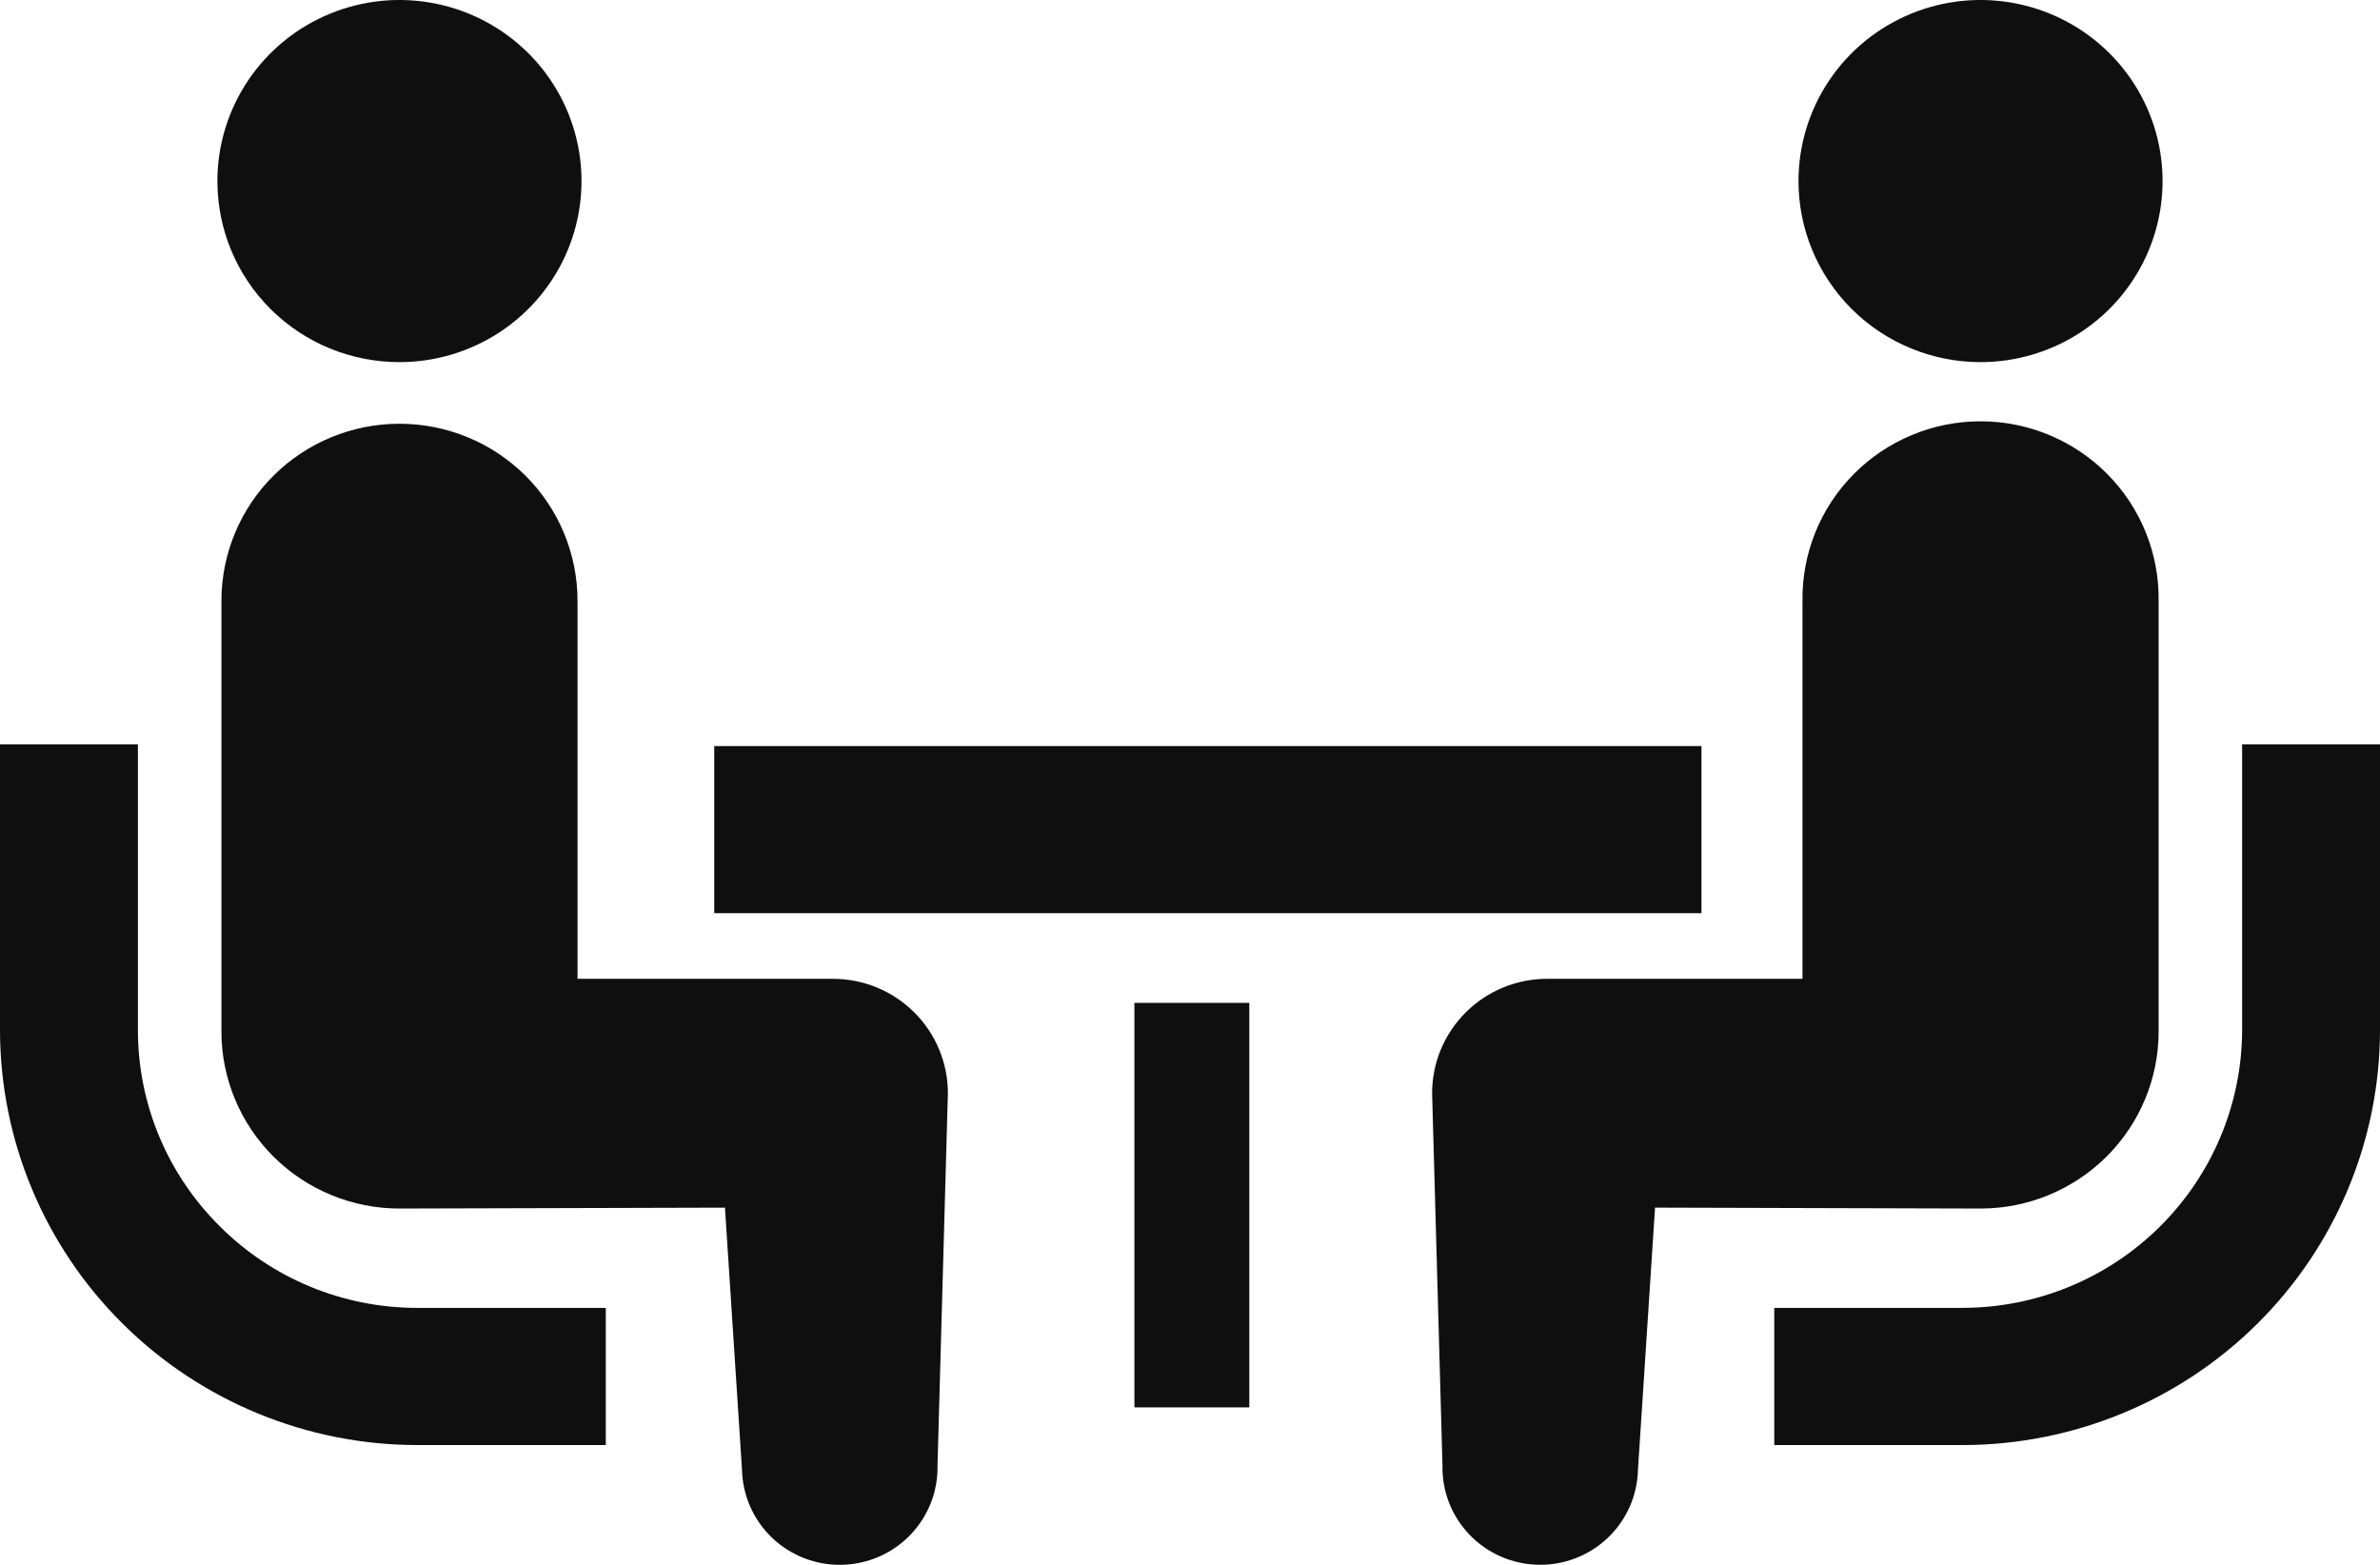 <svg width="73" height="48" viewBox="0 0 73 48" fill="none" xmlns="http://www.w3.org/2000/svg">
<g id="Group 180">
<path id="&#227;&#131;&#145;&#227;&#130;&#185; 17" d="M6.743 37.617C5.946 36.828 5.314 35.889 4.882 34.856C4.451 33.822 4.229 32.714 4.23 31.595V22.832H0V31.595C0.003 34.97 1.352 38.207 3.752 40.593C6.151 42.98 9.404 44.323 12.798 44.326H18.581V40.118H12.798C11.673 40.119 10.559 39.899 9.519 39.469C8.48 39.04 7.537 38.411 6.743 37.617Z" fill="#0F0F0F"/>
<path id="&#227;&#131;&#145;&#227;&#130;&#185; 18" d="M12.252 11.108C13.357 11.108 14.436 10.782 15.354 10.172C16.273 9.561 16.988 8.694 17.411 7.679C17.834 6.664 17.944 5.548 17.729 4.47C17.513 3.393 16.982 2.403 16.201 1.627C15.42 0.85 14.425 0.321 13.342 0.107C12.258 -0.108 11.136 0.002 10.116 0.423C9.095 0.843 8.223 1.555 7.61 2.468C6.996 3.382 6.668 4.455 6.668 5.554C6.668 6.283 6.812 7.006 7.092 7.68C7.372 8.354 7.784 8.967 8.302 9.483C8.821 9.999 9.437 10.408 10.114 10.687C10.792 10.965 11.519 11.108 12.252 11.108Z" fill="#0F0F0F"/>
<path id="&#227;&#131;&#145;&#227;&#130;&#185; 19" d="M25.545 30.024H17.714V18.429C17.714 16.989 17.139 15.607 16.114 14.588C15.09 13.57 13.701 12.998 12.253 12.998C10.804 12.998 9.415 13.57 8.391 14.588C7.367 15.607 6.792 16.989 6.792 18.429V31.639C6.791 32.352 6.933 33.058 7.207 33.717C7.481 34.376 7.883 34.975 8.39 35.48C8.897 35.984 9.499 36.384 10.162 36.657C10.824 36.931 11.534 37.071 12.252 37.071C12.662 37.071 22.236 37.044 22.236 37.044L22.759 45.083C22.768 45.474 22.854 45.86 23.013 46.219C23.171 46.577 23.399 46.901 23.684 47.172C23.968 47.443 24.304 47.655 24.671 47.797C25.038 47.939 25.429 48.008 25.823 47.999C26.217 47.99 26.605 47.905 26.965 47.747C27.326 47.589 27.651 47.362 27.924 47.079C28.196 46.796 28.409 46.463 28.552 46.098C28.695 45.733 28.764 45.343 28.755 44.952L29.074 33.531C29.073 32.6 28.701 31.708 28.04 31.051C27.378 30.393 26.481 30.024 25.545 30.024Z" fill="#0F0F0F"/>
<path id="&#227;&#131;&#145;&#227;&#130;&#185; 20" d="M68.771 22.832V31.595C68.767 33.854 67.863 36.019 66.257 37.617C64.651 39.214 62.474 40.114 60.203 40.118H54.42V44.326H60.203C63.596 44.322 66.85 42.98 69.249 40.593C71.648 38.206 72.997 34.97 73 31.595V22.832H68.771Z" fill="#0F0F0F"/>
<path id="&#227;&#131;&#145;&#227;&#130;&#185; 21" d="M60.747 11.108C61.852 11.108 62.931 10.782 63.85 10.172C64.768 9.561 65.484 8.694 65.906 7.679C66.329 6.664 66.439 5.548 66.224 4.47C66.008 3.393 65.477 2.403 64.696 1.627C63.915 0.85 62.92 0.321 61.837 0.107C60.754 -0.108 59.631 0.002 58.611 0.423C57.59 0.843 56.718 1.555 56.105 2.468C55.491 3.382 55.164 4.455 55.164 5.554C55.164 7.027 55.752 8.439 56.799 9.481C57.846 10.523 59.267 11.108 60.747 11.108Z" fill="#0F0F0F"/>
<path id="&#227;&#131;&#145;&#227;&#130;&#185; 22" d="M66.21 31.639V18.43C66.22 17.71 66.085 16.996 65.815 16.328C65.545 15.661 65.145 15.053 64.636 14.541C64.128 14.028 63.523 13.622 62.855 13.344C62.188 13.066 61.472 12.923 60.748 12.923C60.025 12.923 59.308 13.066 58.641 13.344C57.973 13.622 57.368 14.028 56.86 14.541C56.352 15.053 55.951 15.661 55.681 16.328C55.411 16.996 55.277 17.71 55.286 18.43V30.024H47.455C46.992 30.024 46.533 30.114 46.104 30.291C45.676 30.467 45.287 30.726 44.959 31.052C44.632 31.378 44.372 31.765 44.194 32.191C44.017 32.616 43.926 33.073 43.926 33.534L44.244 44.951C44.236 45.343 44.305 45.732 44.447 46.097C44.59 46.462 44.804 46.796 45.076 47.078C45.348 47.361 45.674 47.588 46.034 47.746C46.395 47.904 46.783 47.989 47.176 47.998C47.57 48.007 47.962 47.938 48.329 47.796C48.696 47.654 49.031 47.442 49.315 47.171C49.6 46.9 49.828 46.576 49.987 46.218C50.145 45.859 50.231 45.474 50.24 45.082L50.764 37.043C50.764 37.043 60.336 37.071 60.748 37.071C62.196 37.071 63.585 36.498 64.61 35.48C65.634 34.461 66.21 33.079 66.21 31.639Z" fill="#0F0F0F"/>
<path id="&#233;&#149;&#183;&#230;&#150;&#185;&#229;&#189;&#162; 18" d="M52.188 22.885H21.907V28.011H52.188V22.885Z" fill="#0F0F0F"/>
<path id="&#233;&#149;&#183;&#230;&#150;&#185;&#229;&#189;&#162; 19" d="M38.319 30.762H34.795V43.17H38.319V30.762Z" fill="#0F0F0F"/>
</g>
</svg>
